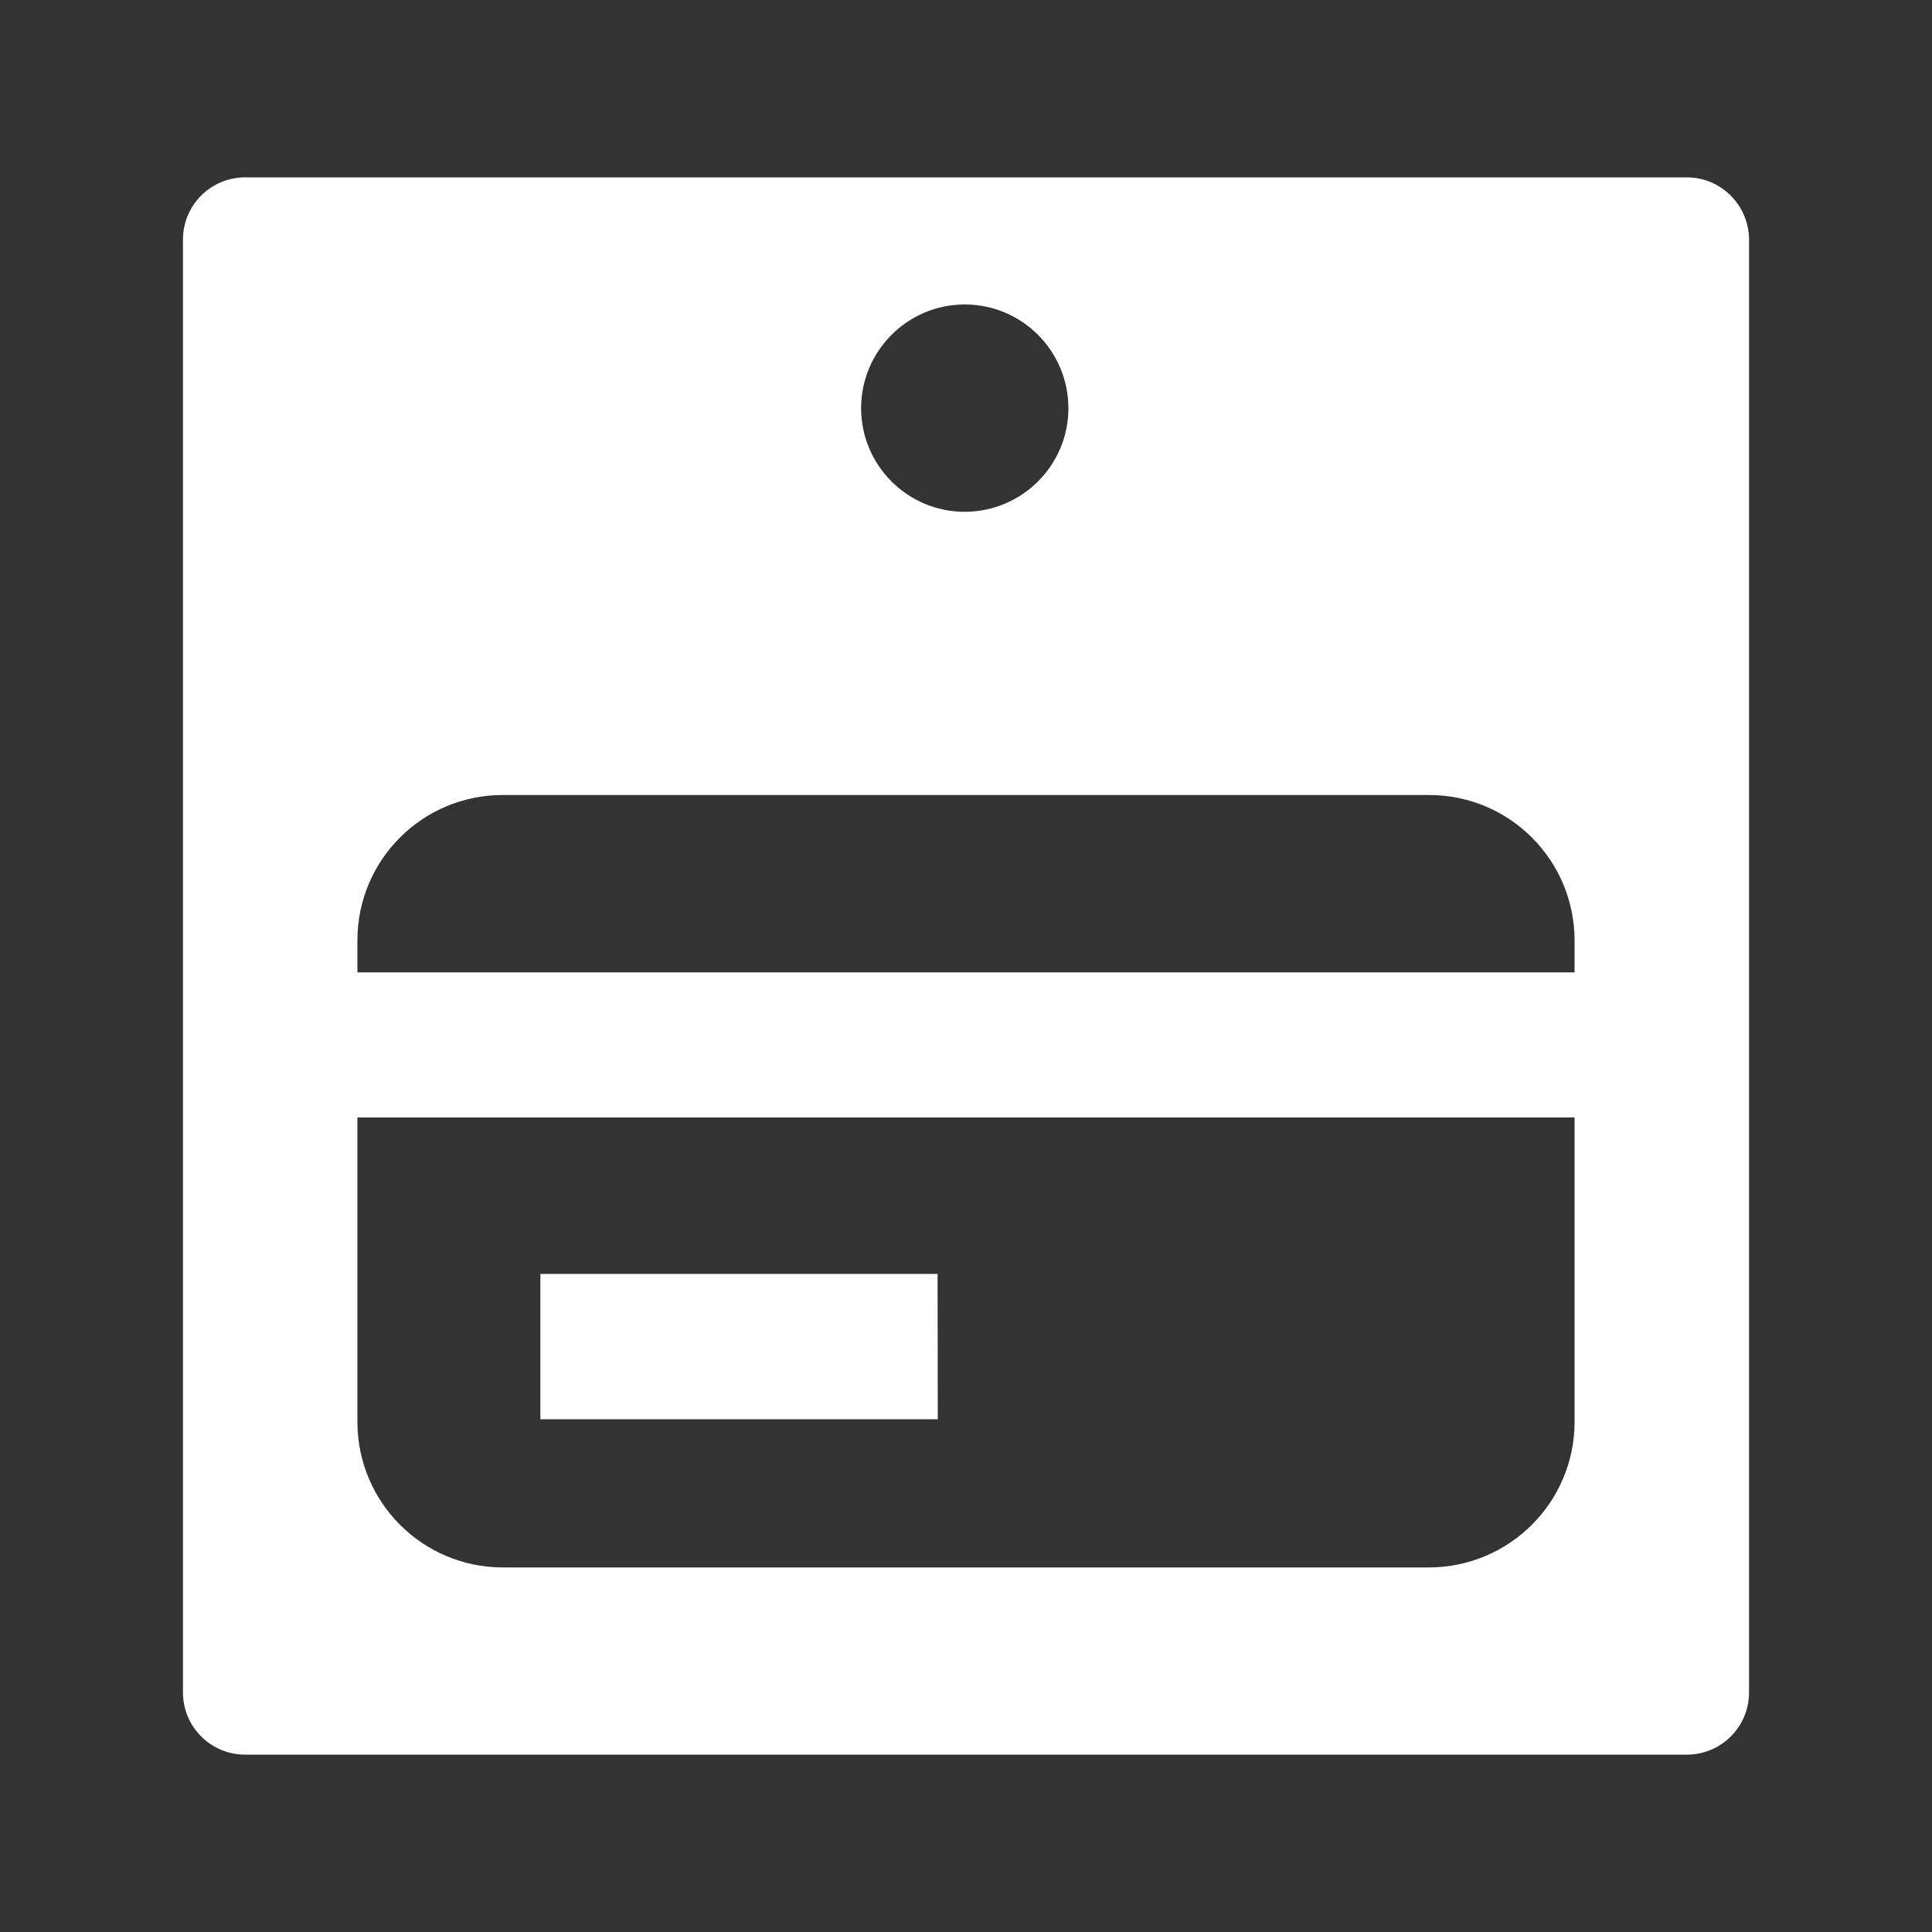 <?xml version="1.0" encoding="utf-8"?>
<!-- Generator: Adobe Illustrator 16.0.0, SVG Export Plug-In . SVG Version: 6.00 Build 0)  -->
<!DOCTYPE svg PUBLIC "-//W3C//DTD SVG 1.1//EN" "http://www.w3.org/Graphics/SVG/1.1/DTD/svg11.dtd">
<svg version="1.1" id="Layer_1" xmlns="http://www.w3.org/2000/svg" xmlns:xlink="http://www.w3.org/1999/xlink" x="0px" y="0px"
	 width="1000px" height="1000px" viewBox="0 0 1000 1000" enable-background="new 0 0 1000 1000" xml:space="preserve">
<rect x="0" y="0" width="1000" height="1000" fill="#333333" stroke="none"/>
<g>
	<path fill="#FFFFFF" d="M905.3,124v752.001c0,17.799-14.4,32.199-32.2,32.199H126.9c-17.801,0-32.2-14.4-32.2-32.199V124
		c0-17.8,14.399-32.2,32.2-32.2H873.1C890.8,91.8,905.2,106.2,905.3,124z M185,486.5v16.8h630v-16.6
		c-0.101-41.5-33.601-75.101-75.101-75.2H260C218.6,411.6,185.1,445.1,185,486.5z M815,736.3v-157.9H185v157.9
		c0.2,41.4,33.7,74.9,75.1,75h479.8C781.3,811.101,814.8,777.601,815,736.3L815,736.3z M485.3,659.399H279.7v75.201h205.699
		L485.3,659.399z M445.7,211.2c0,29.6,24,53.7,53.6,53.7s53.7-24,53.7-53.601c0-29.6-24-53.7-53.601-53.7h-0.1
		C469.8,157.6,445.8,181.6,445.7,211.2z"/>
</g>
</svg>
